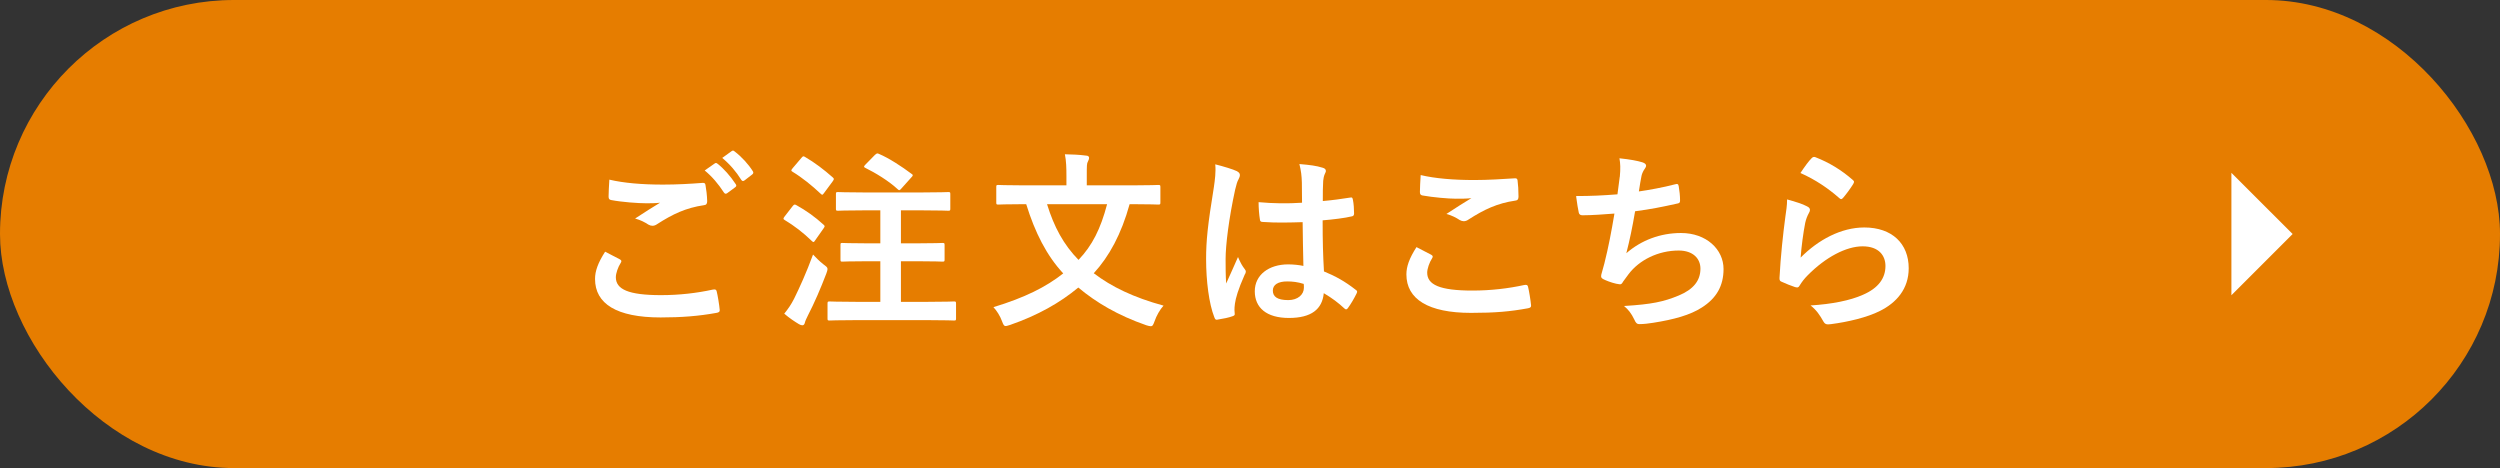 <?xml version="1.0" encoding="UTF-8"?>
<svg id="b" data-name="レイヤー 2" xmlns="http://www.w3.org/2000/svg" viewBox="0 0 847.38 158.65">
  <rect x="0" y="0" width="847.38" height="158.65" fill="#333333" stroke="none"/>
  <g id="c" data-name="オブジェクト">
    <g>
      <rect x="0" y="0" width="847.38" height="158.65" rx="79.32" ry="79.32" fill="#e67d00"/>
      <g>
        <path d="M210.1,87.9c.58.32.65.65.32,1.16-.97,1.49-1.68,3.62-1.68,4.91,0,4.07,4.2,6.07,15.31,6.07,6.27,0,12.21-.71,17.51-1.87.91-.19,1.23,0,1.36.58.32,1.23.91,4.72,1.03,6.33.07.58-.32.84-1.1.97-6.01,1.1-11.95,1.55-18.93,1.55-14.93,0-22.23-4.65-22.23-13.05,0-2.65.97-5.43,3.42-9.24,1.68.84,3.29,1.68,4.97,2.58ZM224.71,62.57c4.72,0,9.3-.26,13.44-.58.65-.06.9.19.97.71.26,1.49.52,3.29.58,5.49,0,.9-.32,1.29-1.1,1.36-6.14.9-10.6,3.04-15.83,6.4-.52.39-1.1.58-1.62.58-.45,0-.9-.13-1.36-.39-1.29-.84-2.65-1.55-4.52-2.07,3.36-2.2,6.2-4.01,8.46-5.36-1.42.19-3.43.19-4.72.19-2.65,0-8.21-.39-11.89-1.1-.58-.13-.84-.39-.84-1.16,0-1.55.13-3.42.26-5.75,4.91,1.16,11.11,1.68,18.16,1.68ZM242.28,55.4c.32-.26.58-.19.97.13,2,1.55,4.33,4.14,6.14,6.91.26.39.26.71-.19,1.03l-2.71,2c-.45.32-.78.26-1.1-.19-1.94-2.97-4.01-5.43-6.53-7.5l3.42-2.39ZM248.03,51.2c.39-.26.58-.19.97.13,2.39,1.81,4.72,4.39,6.14,6.66.26.39.32.78-.19,1.16l-2.59,2c-.52.39-.84.19-1.1-.19-1.74-2.78-3.81-5.23-6.46-7.43l3.23-2.33Z" fill="#fff"/>
        <path d="M268.67,69.87c.52-.65.71-.65,1.29-.32,3.17,1.75,6.27,3.94,9.17,6.59.26.26.39.39.39.52,0,.19-.13.39-.39.78l-2.91,4.14c-.19.32-.32.45-.52.45-.13,0-.32-.13-.58-.39-2.78-2.71-5.88-5.1-9.11-7.04-.32-.19-.45-.32-.45-.45,0-.19.13-.45.39-.78l2.71-3.49ZM269.18,101.21c1.81-3.68,4.07-8.59,6.4-14.93.9.97,2.26,2.33,3.49,3.29,1.03.78,1.42,1.03,1.42,1.62,0,.32-.13.78-.39,1.49-1.94,5.1-4.07,10.02-6.27,14.28-.52,1.03-.9,1.87-1.03,2.46-.13.52-.39.84-.84.84-.32,0-.71-.13-1.16-.39-1.49-.9-3.17-2-4.98-3.55,1.36-1.68,2.26-2.97,3.36-5.1ZM271.64,53.52c.52-.65.71-.65,1.23-.32,3.23,1.87,6.46,4.33,9.37,6.91.26.19.39.39.39.58s-.13.39-.39.78l-2.97,4.01c-.52.71-.58.65-1.1.19-2.84-2.71-6.4-5.56-9.5-7.43-.32-.19-.45-.32-.45-.45,0-.19.13-.39.45-.78l2.97-3.49ZM290.18,108.51c-6.33,0-8.59.13-8.98.13-.65,0-.71-.06-.71-.71v-4.97c0-.71.07-.78.71-.78.39,0,2.65.13,8.98.13h8.21v-13.76h-4.33c-6.07,0-8.14.13-8.53.13-.58,0-.65-.06-.65-.71v-4.91c0-.65.06-.71.65-.71.39,0,2.46.13,8.53.13h4.33v-11.18h-5.62c-6.2,0-8.33.13-8.72.13-.65,0-.71-.06-.71-.71v-4.91c0-.65.06-.71.71-.71.39,0,2.52.13,8.72.13h19.84c6.2,0,8.4-.13,8.79-.13.65,0,.71.06.71.71v4.91c0,.65-.07.71-.71.71-.39,0-2.58-.13-8.79-.13h-7.24v11.18h5.49c6.14,0,8.14-.13,8.53-.13.71,0,.78.06.78.71v4.91c0,.65-.06.71-.78.71-.39,0-2.39-.13-8.53-.13h-5.49v13.76h9.05c6.33,0,8.53-.13,8.92-.13.65,0,.71.06.71.78v4.97c0,.65-.06.71-.71.71-.39,0-2.58-.13-8.92-.13h-24.23ZM296.58,52.49c.65-.58.78-.58,1.36-.32,3.36,1.42,7.82,4.33,10.98,6.72.32.19.45.32.45.52s-.13.39-.52.78l-3.36,3.75c-.52.58-.71.71-1.23.19-2.97-2.78-7.56-5.56-10.98-7.24-.52-.26-.58-.45.06-1.1l3.23-3.3Z" fill="#fff"/>
        <path d="M382.88,69.22c-2.78,10.08-6.91,17.71-12.15,23.39,6.01,4.59,13.5,8.21,23.65,10.98-1.23,1.36-2.39,3.42-3.04,5.3-.45,1.23-.65,1.68-1.29,1.68-.39,0-.84-.13-1.49-.32-9.69-3.36-17.06-7.75-23.07-12.79-6.2,5.17-13.76,9.43-23.07,12.66-.71.19-1.16.39-1.55.39-.58,0-.78-.45-1.23-1.62-.65-1.81-1.81-3.62-2.91-4.78,10.6-3.23,17.77-6.79,23.65-11.44-5.62-6.07-9.56-13.83-12.54-23.46h-1.23c-5.82,0-7.82.13-8.21.13-.65,0-.71-.07-.71-.71v-5.23c0-.65.06-.71.71-.71.39,0,2.39.13,8.21.13h14.86v-3.1c0-2.78-.06-5.1-.52-7.43,2.39.06,4.85.13,7.17.45.65,0,1.03.32,1.03.71,0,.52-.19.84-.39,1.29-.39.65-.39,1.36-.39,4.85v3.23h15.96c5.82,0,7.82-.13,8.21-.13.71,0,.78.06.78.71v5.23c0,.65-.07.71-.78.71-.39,0-2.39-.13-8.21-.13h-1.49ZM354.9,69.22c2.39,7.75,5.62,13.7,10.66,18.87,4.65-4.85,7.5-10.53,9.69-18.87h-20.35Z" fill="#fff"/>
        <path d="M419.29,58.05c.71.39.97.78.97,1.29,0,.45-.19.9-.45,1.42-.45.78-.71,1.68-1.16,3.55-2.13,9.76-3.23,18.8-3.23,23.52,0,2.58,0,5.56.19,8.27,1.29-2.97,2.65-5.75,4.01-8.98.9,2.07,1.42,2.97,2.26,4.07.26.32.39.58.39.9s-.13.65-.39,1.03c-2.26,5.1-3.04,7.95-3.3,9.82-.26,1.81-.13,2.78-.07,3.42.07.45-.19.65-.78.84-1.23.45-3.1.84-4.85,1.1-.71.19-.97.13-1.29-.78-1.81-4.59-2.78-12.28-2.78-19.71,0-6.2.52-11.37,2.65-24.49.32-2.26.71-5.04.45-7.62,2.58.65,6.07,1.68,7.37,2.33ZM441.52,75.3c-4.39.13-8.92.26-13.31-.06-.84,0-1.1-.19-1.16-.84-.26-1.55-.45-3.88-.45-5.88,4.85.45,9.89.52,14.73.19,0-2.33-.06-4.39-.06-6.78-.06-2.33-.26-4.01-.84-6.33,3.75.32,5.69.58,7.82,1.23.71.19,1.16.52,1.16,1.1,0,.32-.13.52-.39,1.1-.26.58-.45,1.42-.52,2.26-.13,2.2-.13,3.88-.13,6.85,3.04-.26,6.4-.71,9.18-1.16.78-.19.9.07,1.03.78.26,1.16.39,3.23.39,4.59,0,.58-.26.91-.71.97-2.33.58-6.59,1.1-9.95,1.36,0,7.24.13,11.76.45,17.32,3.81,1.55,7.11,3.36,10.73,6.2.58.39.65.58.32,1.29-.84,1.68-1.87,3.49-2.97,4.98-.19.26-.39.39-.58.39s-.39-.13-.58-.32c-2-1.87-4.14-3.49-6.98-5.17-.52,5.43-4.2,8.4-11.82,8.4s-11.57-3.49-11.57-9.05,4.78-9.11,11.31-9.11c1.68,0,3.62.19,5.17.52-.13-4.98-.19-9.69-.26-14.8ZM436.28,95.39c-3.04,0-4.85,1.1-4.85,3.1s1.42,3.23,5.23,3.23c3.23,0,5.3-1.87,5.3-4.2,0-.45,0-.78-.06-1.29-2.07-.65-3.81-.84-5.62-.84Z" fill="#fff"/>
        <path d="M485.11,86.35c.58.32.65.65.32,1.16-.97,1.49-1.68,3.62-1.68,4.91,0,4.07,4.2,6.07,15.31,6.07,6.27,0,12.21-.71,17.51-1.87.9-.19,1.23,0,1.36.58.32,1.23.9,4.72,1.03,6.33.06.58-.32.84-1.1.97-6.01,1.1-11.05,1.55-19.26,1.55-14.47,0-21.9-4.65-21.9-13.05,0-2.65.97-5.43,3.42-9.24,1.68.84,3.3,1.68,4.98,2.58ZM499.71,61.02c4.72,0,9.56-.32,13.7-.58.65-.06.91.19.97.71.19,1.49.32,3.29.32,5.49,0,.9-.32,1.29-1.1,1.36-6.14.9-10.6,3.04-15.83,6.4-.52.39-1.1.58-1.62.58-.45,0-.9-.13-1.36-.39-1.29-.84-2.65-1.55-4.52-2.07,3.36-2.2,6.2-4.01,8.46-5.36-1.42.19-3.42.19-5.3.19-2.46,0-7.69-.45-11.31-1.1-.58-.13-.84-.39-.84-1.16,0-1.55.13-3.42.26-5.75,4.91,1.16,11.11,1.68,18.16,1.68Z" fill="#fff"/>
        <path d="M549.04,59.92c.26-2.84.19-4.52-.13-6.27,3.68.39,6.07.84,7.75,1.36.84.26,1.29.65,1.29,1.16,0,.32-.26.78-.45,1.03-.45.58-.97,1.68-1.1,2.39-.32,1.74-.58,3.04-.9,5.3,3.23-.45,8.53-1.42,12.15-2.39.9-.26,1.23-.19,1.36.65.26,1.49.45,3.23.45,4.78,0,.71-.19.9-.77,1.03-5.56,1.23-9.05,1.94-14.47,2.65-.9,5.36-1.81,9.69-2.97,14.22,5.04-4.39,11.5-6.85,18.54-6.85,8.59,0,14.41,5.56,14.41,12.21,0,5.69-2.39,9.89-7.37,13.05-3.88,2.52-9.43,4.07-16.48,5.17-1.62.26-3.17.45-4.78.45-.65,0-1.1-.32-1.62-1.55-1.03-2.13-2-3.36-3.49-4.59,9.43-.58,13.38-1.42,18.54-3.55,4.98-2.07,7.37-5.04,7.37-9.11,0-3.36-2.46-6.14-7.37-6.14-6.98,0-13.38,3.23-16.99,8.01-.58.84-1.23,1.62-1.81,2.46-.45.78-.65,1.03-1.23.97-1.42-.13-3.55-.84-4.85-1.42-1.03-.45-1.42-.71-1.42-1.29,0-.26.06-.71.26-1.29.32-1.1.58-2.07.84-3.04,1.42-5.69,2.33-10.47,3.42-16.93-3.49.26-7.56.58-10.86.58-.71,0-1.1-.32-1.23-.9-.19-.78-.65-3.49-.91-5.62,5.04,0,9.05-.19,14.02-.58.32-2.26.58-4.39.78-5.95Z" fill="#fff"/>
        <path d="M612.46,69.93c.71.32,1.03.71,1.03,1.23,0,.32-.13.65-.32.97-.58,1.03-1.03,2.2-1.29,3.42-.65,3.3-1.29,8.08-1.55,11.76,5.94-6.01,13.7-10.21,21.58-10.21,9.43,0,15.05,5.49,15.05,13.83,0,7.04-4.2,11.7-9.76,14.47-4.33,2.2-10.98,3.75-16.54,4.46-1.42.19-2,.13-2.58-.84-1.23-2.2-2.39-3.94-4.39-5.49,7.24-.45,13.44-1.68,17.77-3.62,5.23-2.26,7.62-5.62,7.62-9.76,0-3.49-2.2-6.66-7.75-6.66s-12.54,3.68-18.61,9.82c-1.16,1.16-2,2.26-2.78,3.55-.39.65-.65.65-1.49.45-1.49-.52-3.04-1.1-4.39-1.74-.65-.26-.9-.39-.9-1.29.39-7.5,1.23-15.12,2-20.87.26-1.94.58-3.62.58-5.82,2.52.71,5.23,1.49,6.72,2.33ZM614.08,53.59c.32-.32.71-.52,1.23-.32,4.78,1.87,8.79,4.33,12.66,7.69.32.26.45.45.45.71,0,.19-.13.45-.32.78-.84,1.36-2.2,3.23-3.3,4.52-.26.32-.52.52-.71.52-.26,0-.45-.13-.78-.45-3.62-3.17-7.95-6.14-13.05-8.4,1.55-2.33,2.78-4.01,3.81-5.04Z" fill="#fff"/>
      </g>
      <polygon points="756.34 100.07 756.34 58.58 777.09 79.32 756.34 100.07" fill="#fff"/>
    </g>
  </g>
</svg>